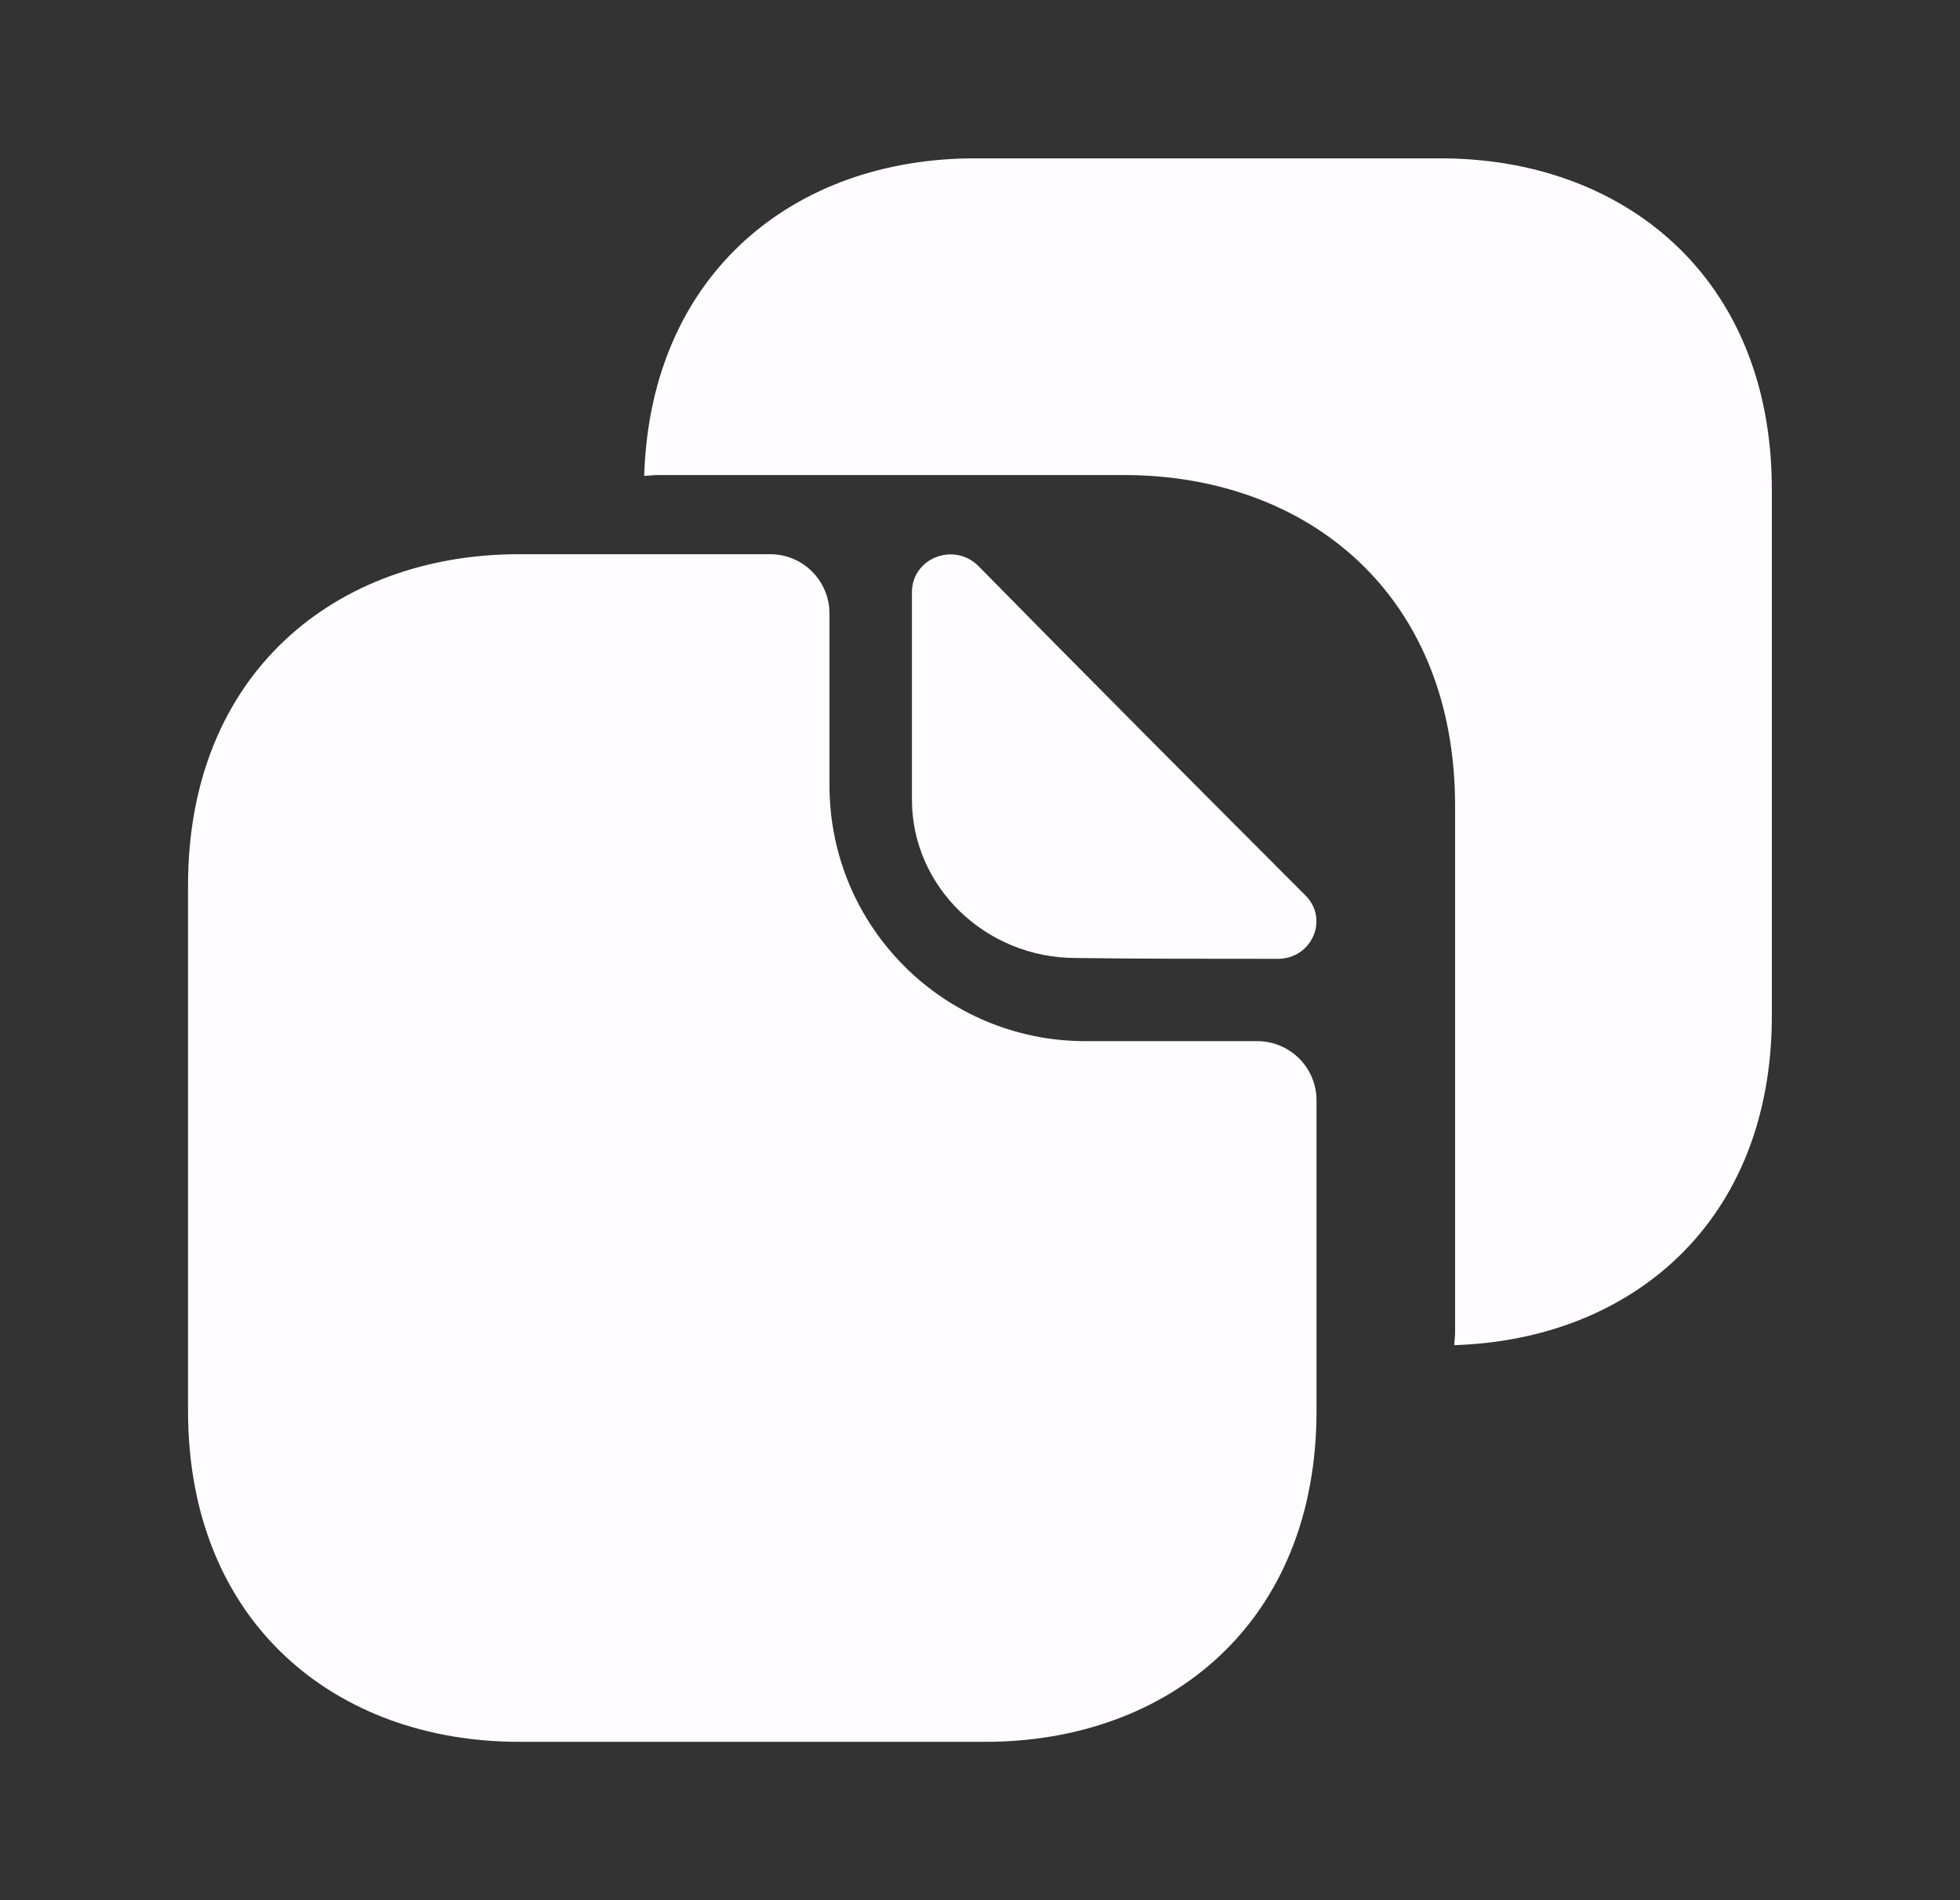 <?xml version="1.0" encoding="UTF-8"?> <svg xmlns="http://www.w3.org/2000/svg" width="33" height="32" viewBox="0 0 33 32" fill="none"><rect x="0" y="0" width="33" height="32" fill="#333333" stroke="none"/><path d="M21.166 17.533H18.273C15.899 17.533 13.966 15.613 13.966 13.227V10.333C13.966 9.787 13.526 9.333 12.966 9.333H8.739C5.659 9.333 3.166 11.333 3.166 14.907V23.76C3.166 27.333 5.659 29.333 8.739 29.333H16.593C19.673 29.333 22.166 27.333 22.166 23.76V18.533C22.166 17.973 21.713 17.533 21.166 17.533Z" fill="#FFFCFF"></path><path d="M24.259 2.667H21.632H20.179H16.406C13.392 2.667 10.952 4.587 10.846 8.013C10.926 8.013 10.992 8 11.072 8H14.846H16.299H18.926C22.006 8 24.499 10 24.499 13.573V16.2V19.813V22.44C24.499 22.52 24.486 22.587 24.486 22.653C27.459 22.56 29.832 20.587 29.832 17.107V14.48V10.867V8.24C29.832 4.667 27.339 2.667 24.259 2.667Z" fill="#FFFCFF"></path><path d="M16.474 9.533C16.06 9.12 15.354 9.4 15.354 9.973V13.467C15.354 14.933 16.593 16.133 18.113 16.133C19.06 16.147 20.38 16.147 21.514 16.147C22.087 16.147 22.38 15.48 21.98 15.08C20.527 13.627 17.94 11.027 16.474 9.533Z" fill="#FFFCFF"></path></svg> 